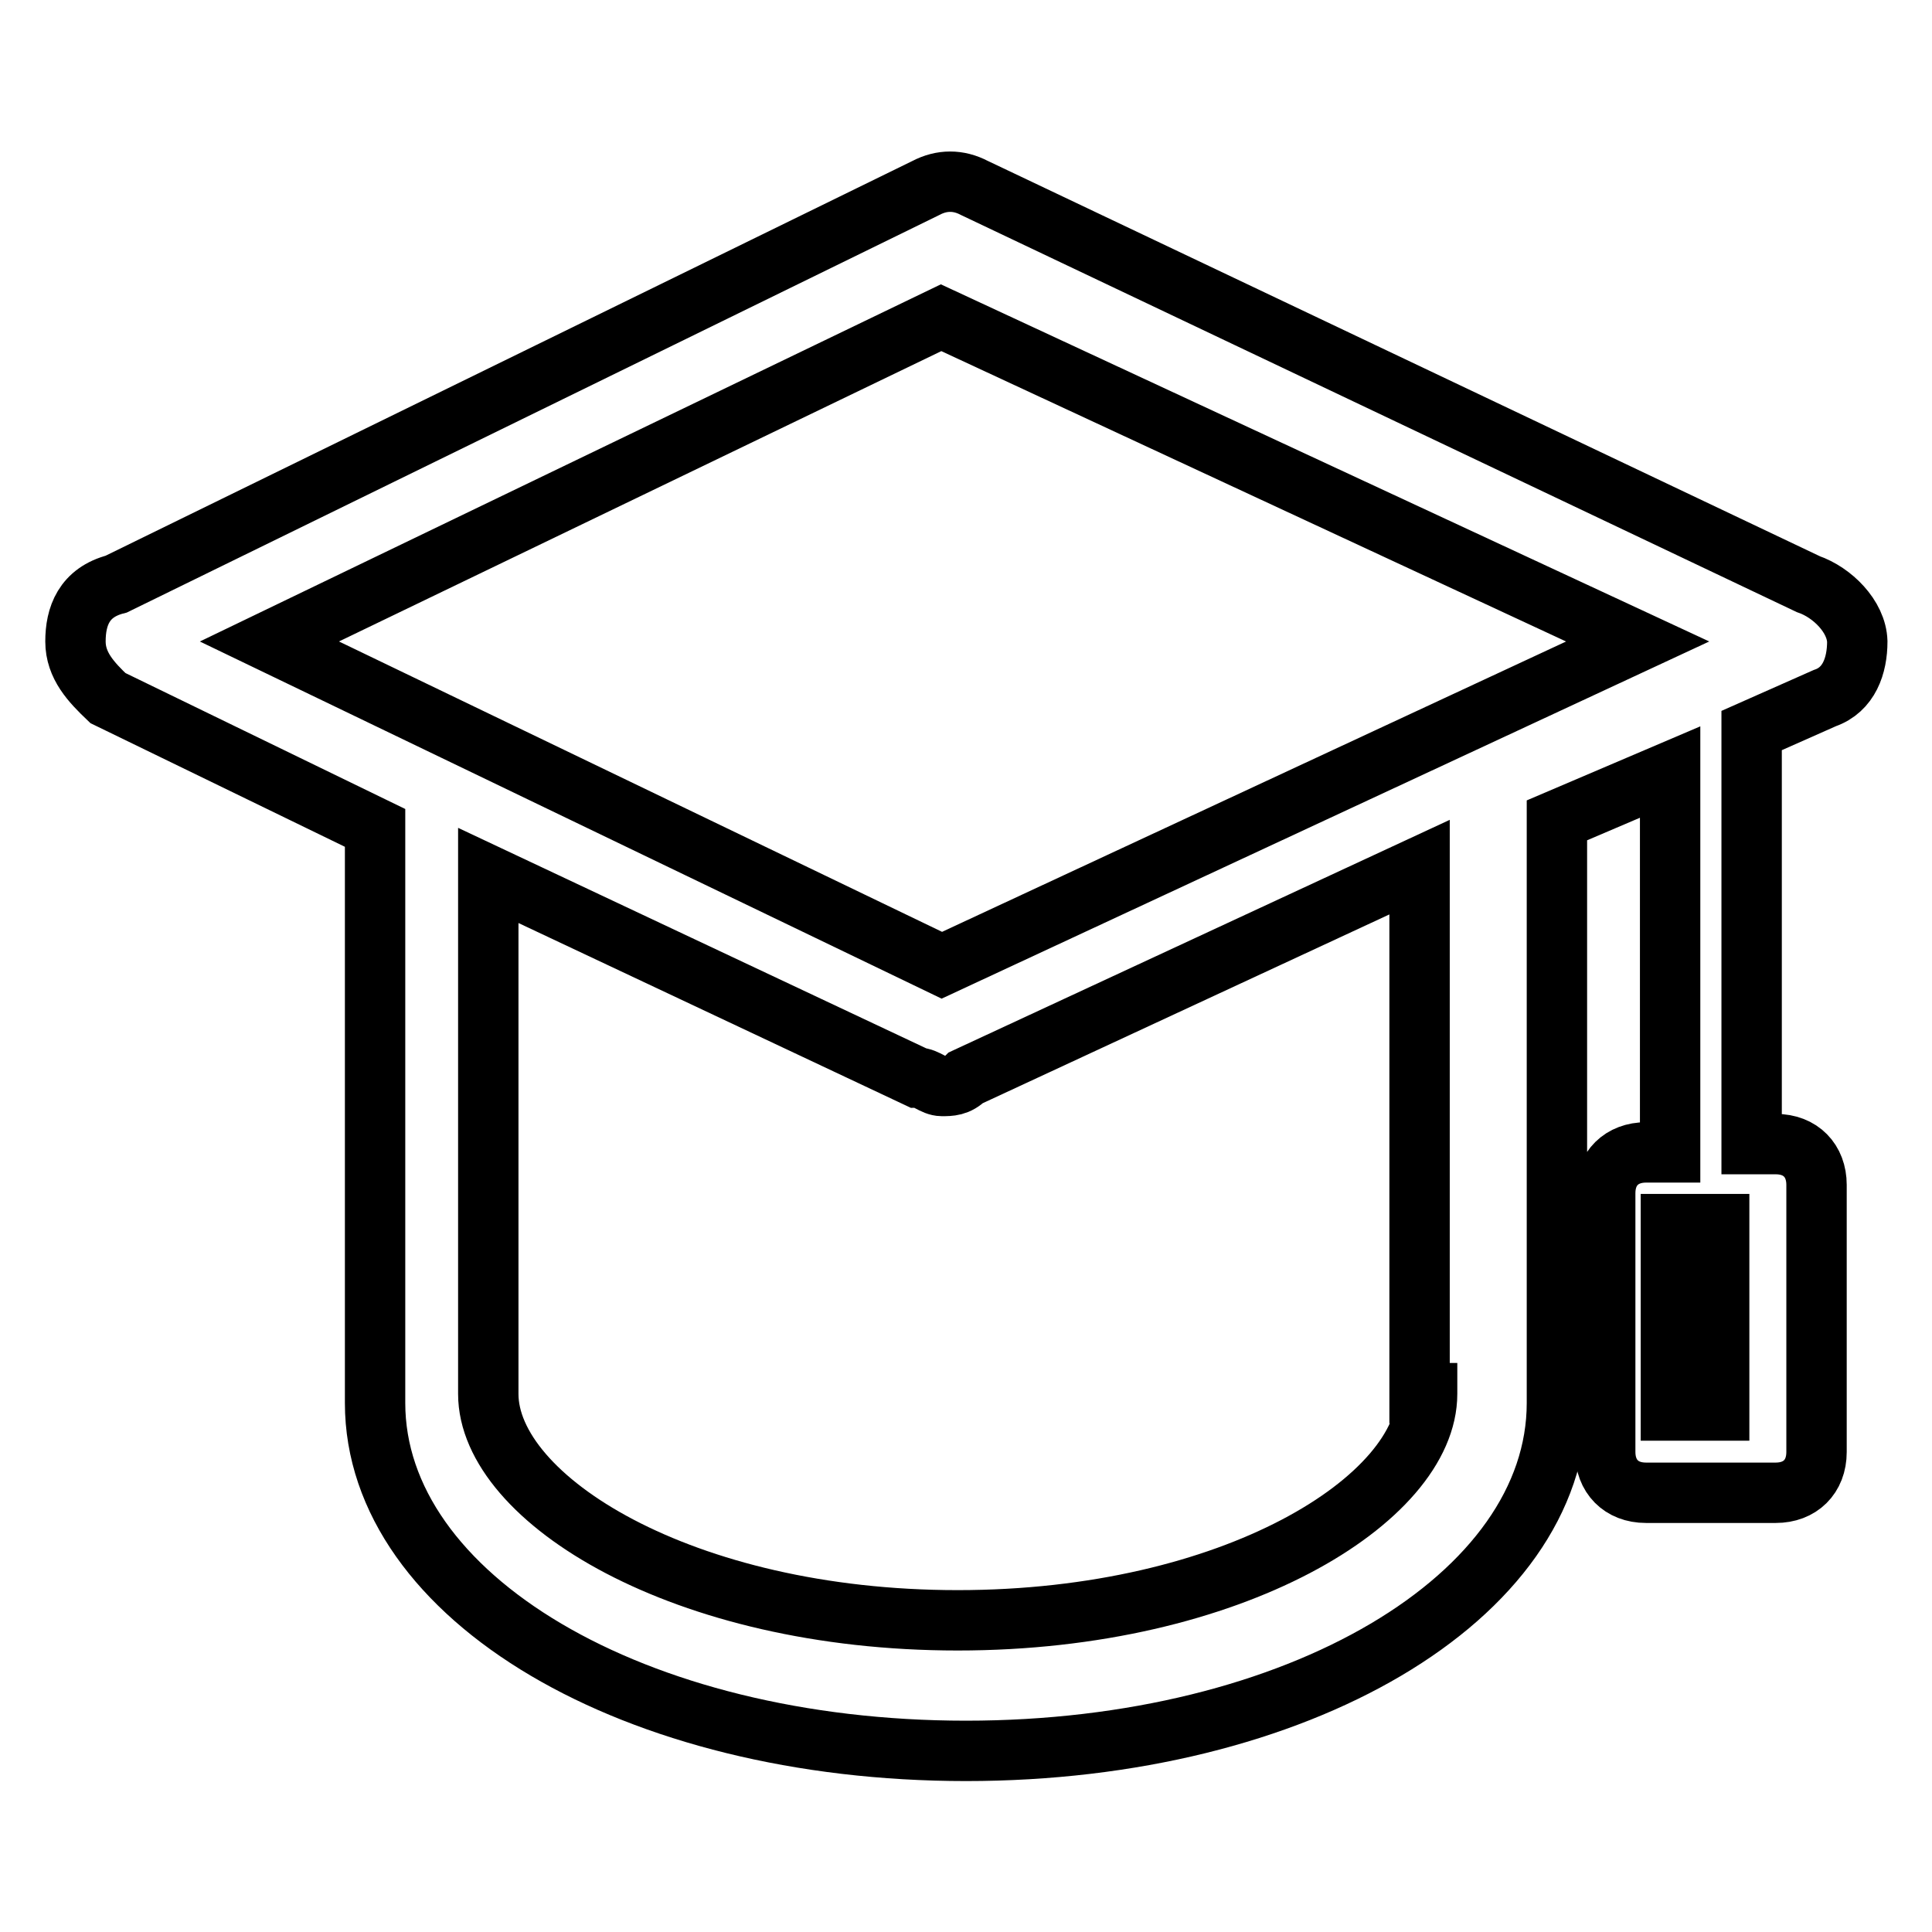 <?xml version="1.0" encoding="utf-8"?>
<!-- Svg Vector Icons : http://www.onlinewebfonts.com/icon -->
<!DOCTYPE svg PUBLIC "-//W3C//DTD SVG 1.1//EN" "http://www.w3.org/Graphics/SVG/1.1/DTD/svg11.dtd">
<svg version="1.1" xmlns="http://www.w3.org/2000/svg" xmlns:xlink="http://www.w3.org/1999/xlink" x="0px" y="0px" viewBox="0 0 256 256" enable-background="new 0 0 256 256" xml:space="preserve">
<g> <path stroke-width="8" fill-opacity="0" stroke="#000000"  d="M239.6,77.4L129.1,24.9c-2.1-1.1-4.3-1.1-6.4,0L15.4,77.4C11.1,78.5,10,81.7,10,85c0,3.2,2.1,5.4,4.3,7.5 l35.4,17.2v76.2c0,25.7,34.3,46.1,78.3,46.1c44,0,78.3-20.4,78.3-46.1v-77.2l15-6.4v50.4h-3.2c-3.2,0-5.4,2.1-5.4,5.4v34.3 c0,3.2,2.1,5.4,5.4,5.4h17.2c3.2,0,5.4-2.1,5.4-5.4v-35.4c0-3.2-2.1-5.4-5.4-5.4h-3.2V96.8l9.7-4.3c3.2-1.1,4.3-4.3,4.3-7.5 C246,81.7,242.8,78.5,239.6,77.4L239.6,77.4z M227.8,186.9h-6.4v-24.7h6.4V186.9z M189.1,184.7c0,13.9-25.7,30-62.2,30 c-36.5,0-62.2-16.1-62.2-30v-68.7l56.9,26.8c1.1,0,2.1,1.1,3.2,1.1s2.1,0,3.2-1.1l60.1-27.9v69.7H189.1z M124.8,127.9L35.7,85 l89-42.9L217,85L124.8,127.9z"/></g>
</svg>